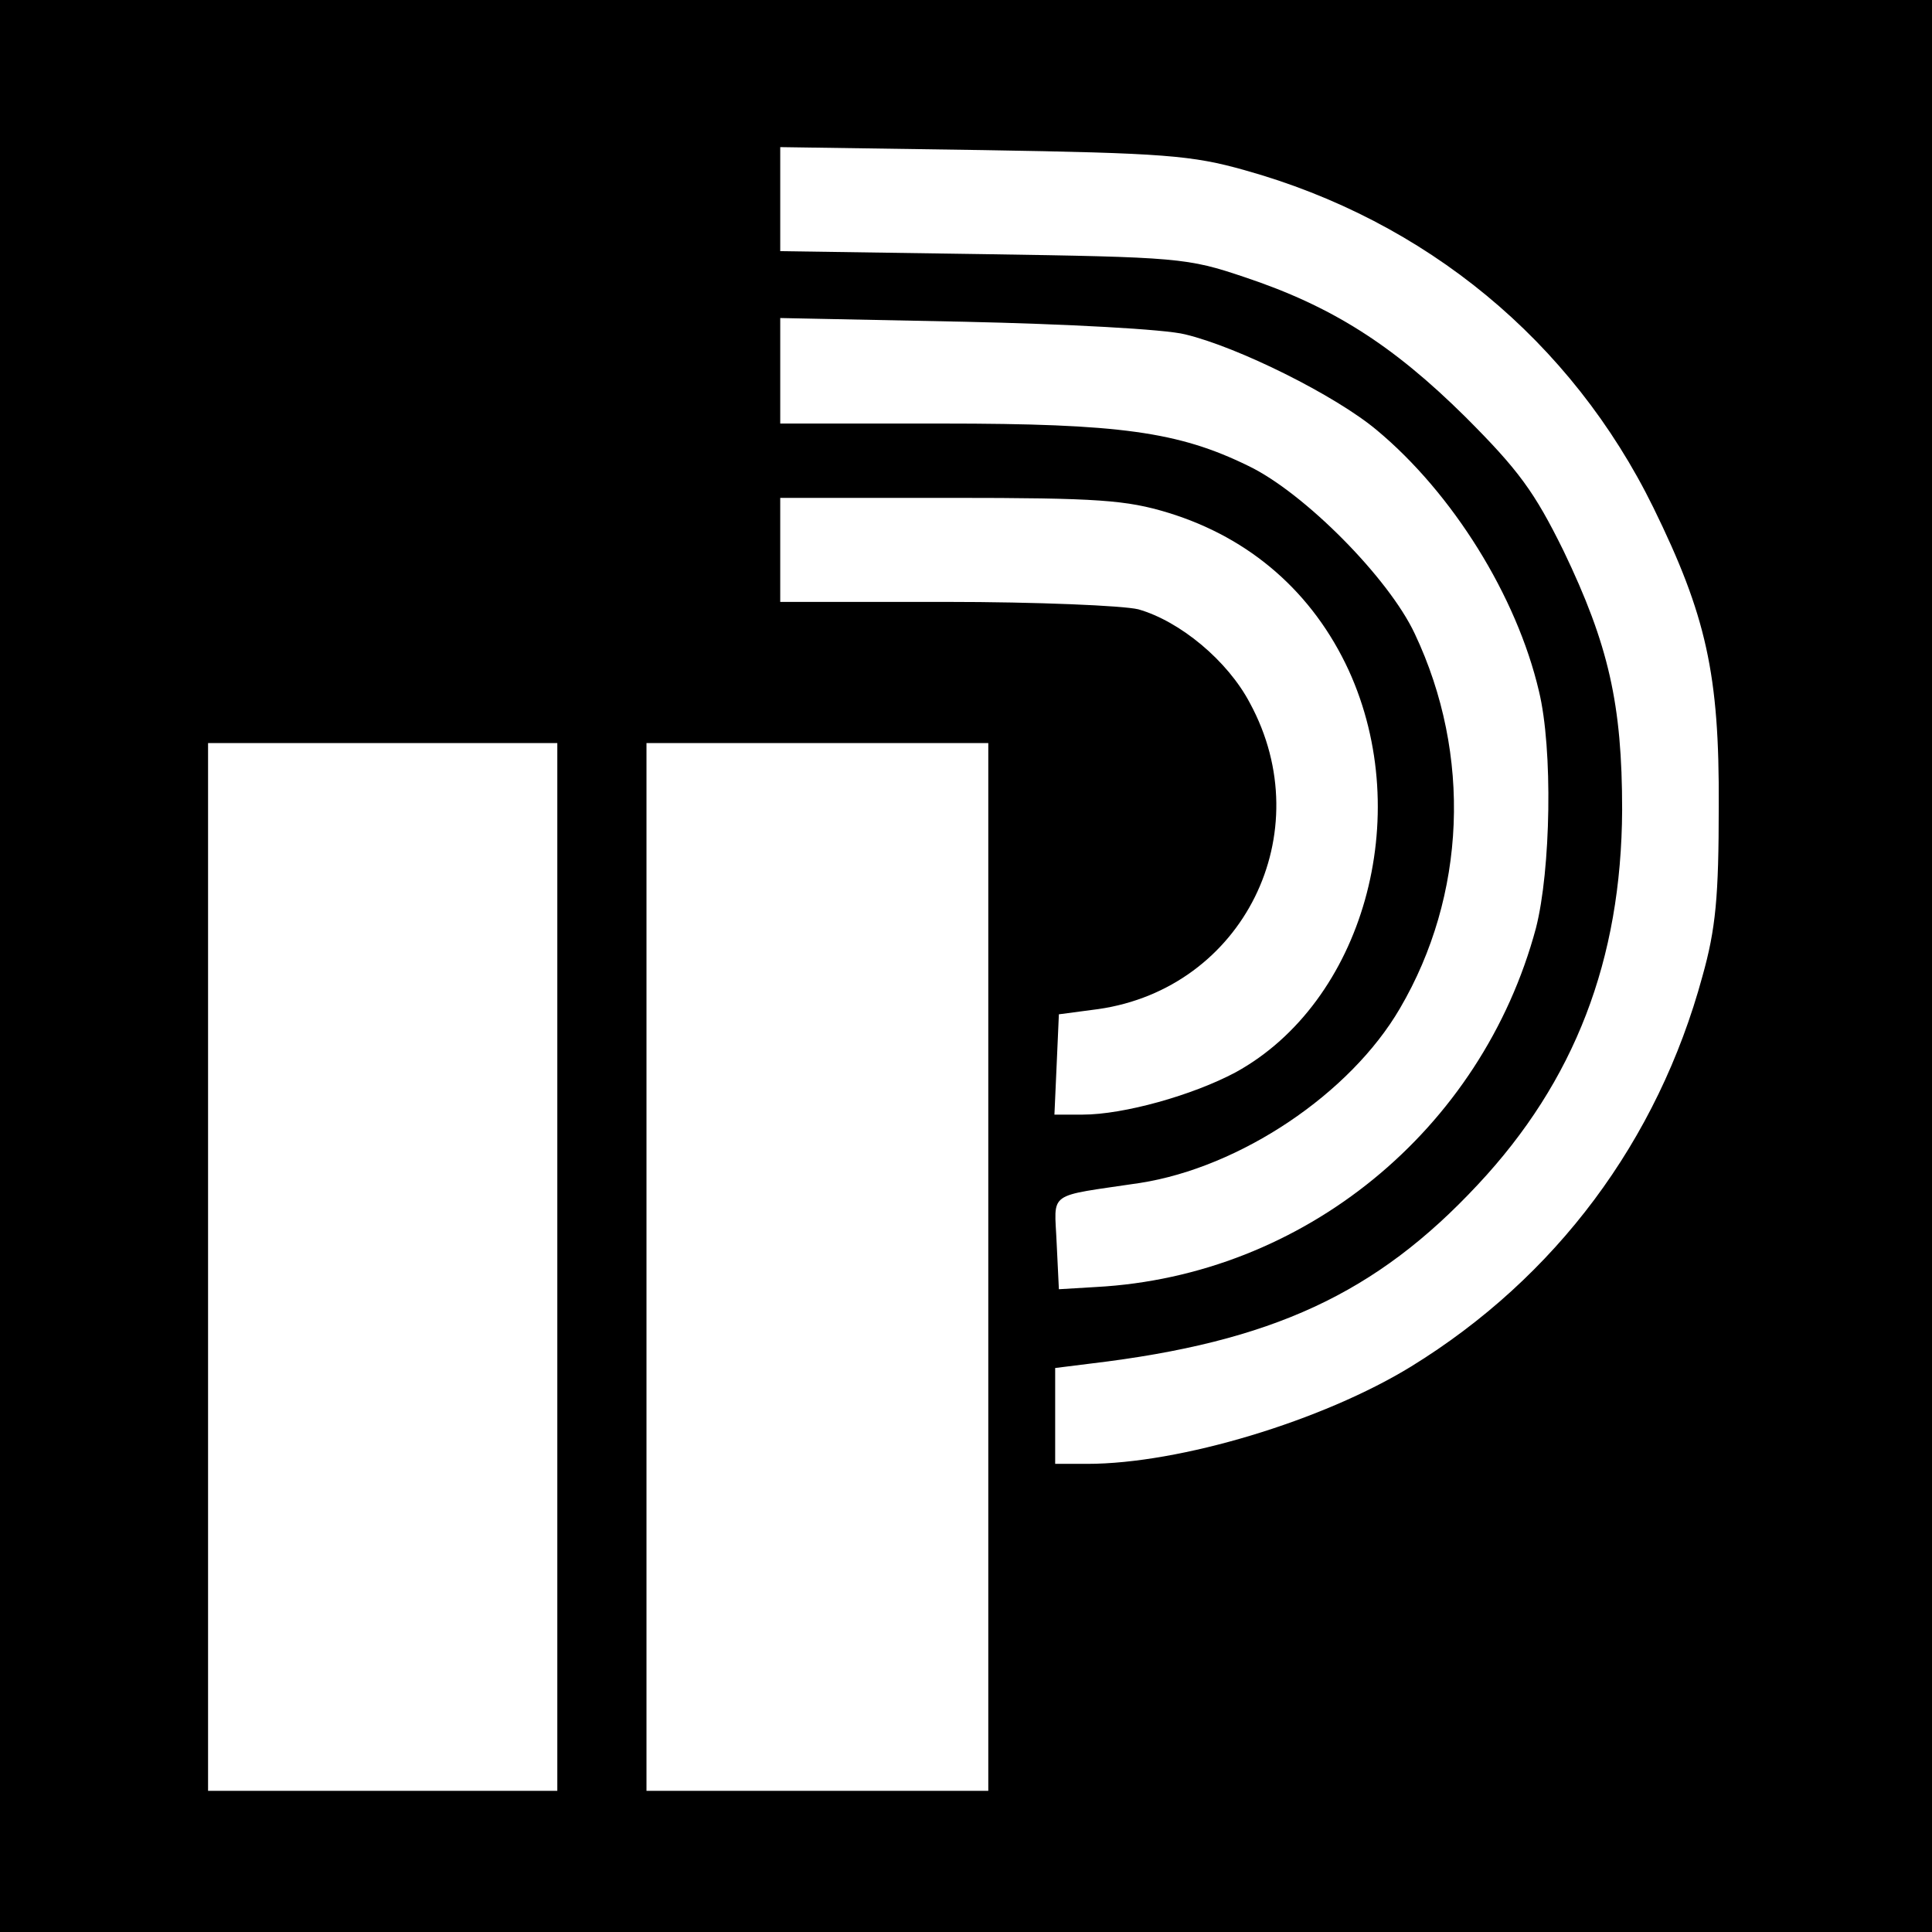 <?xml version="1.0" standalone="no"?>
<!DOCTYPE svg PUBLIC "-//W3C//DTD SVG 20010904//EN"
 "http://www.w3.org/TR/2001/REC-SVG-20010904/DTD/svg10.dtd">
<svg version="1.0" xmlns="http://www.w3.org/2000/svg"
 width="260pt" height="260pt" viewBox="0 0 260 260"
 preserveAspectRatio="xMidYMid meet">
<g transform="translate(0,260) scale(0.1,-0.1)"
fill="#000000" stroke="none">
<path d="M0 1300 l0 -1300 1300 0 1300 0 0 1300 0 1300 -1300 0 -1300 0 0
-1300z m1675 1071 c244 -68 440 -230 550 -454 71 -145 89 -224 88 -402 0 -122
-4 -165 -22 -229 -60 -221 -197 -405 -392 -525 -119 -73 -311 -131 -436 -131
l-43 0 0 64 0 65 48 6 c244 29 384 94 521 241 130 139 193 302 194 504 0 142
-18 222 -79 349 -39 79 -60 108 -132 180 -98 97 -180 149 -297 188 -77 26 -89
27 -352 31 l-273 4 0 70 0 70 273 -4 c243 -4 281 -7 352 -27z m-80 -221 c71
-17 202 -82 258 -129 102 -85 188 -223 218 -351 19 -78 16 -241 -4 -319 -73
-272 -313 -468 -592 -483 l-50 -3 -3 62 c-3 71 -15 62 112 81 135 21 283 120
350 235 89 152 97 341 20 504 -35 75 -149 190 -224 226 -94 46 -173 57 -412
57 l-218 0 0 71 0 71 248 -5 c136 -3 270 -10 297 -17z m-23 -240 c111 -34 195
-108 243 -212 90 -197 19 -447 -152 -541 -58 -31 -151 -57 -206 -57 l-38 0 3
67 3 68 53 7 c195 28 299 237 204 412 -30 57 -94 110 -150 126 -20 5 -137 10
-259 10 l-223 0 0 70 0 70 229 0 c200 0 237 -3 293 -20z m-822 -1015 l0 -705
-235 0 -235 0 0 705 0 705 235 0 235 0 0 -705z m580 0 l0 -705 -230 0 -230 0
0 705 0 705 230 0 230 0 0 -705z"/>
</g>
</svg>
